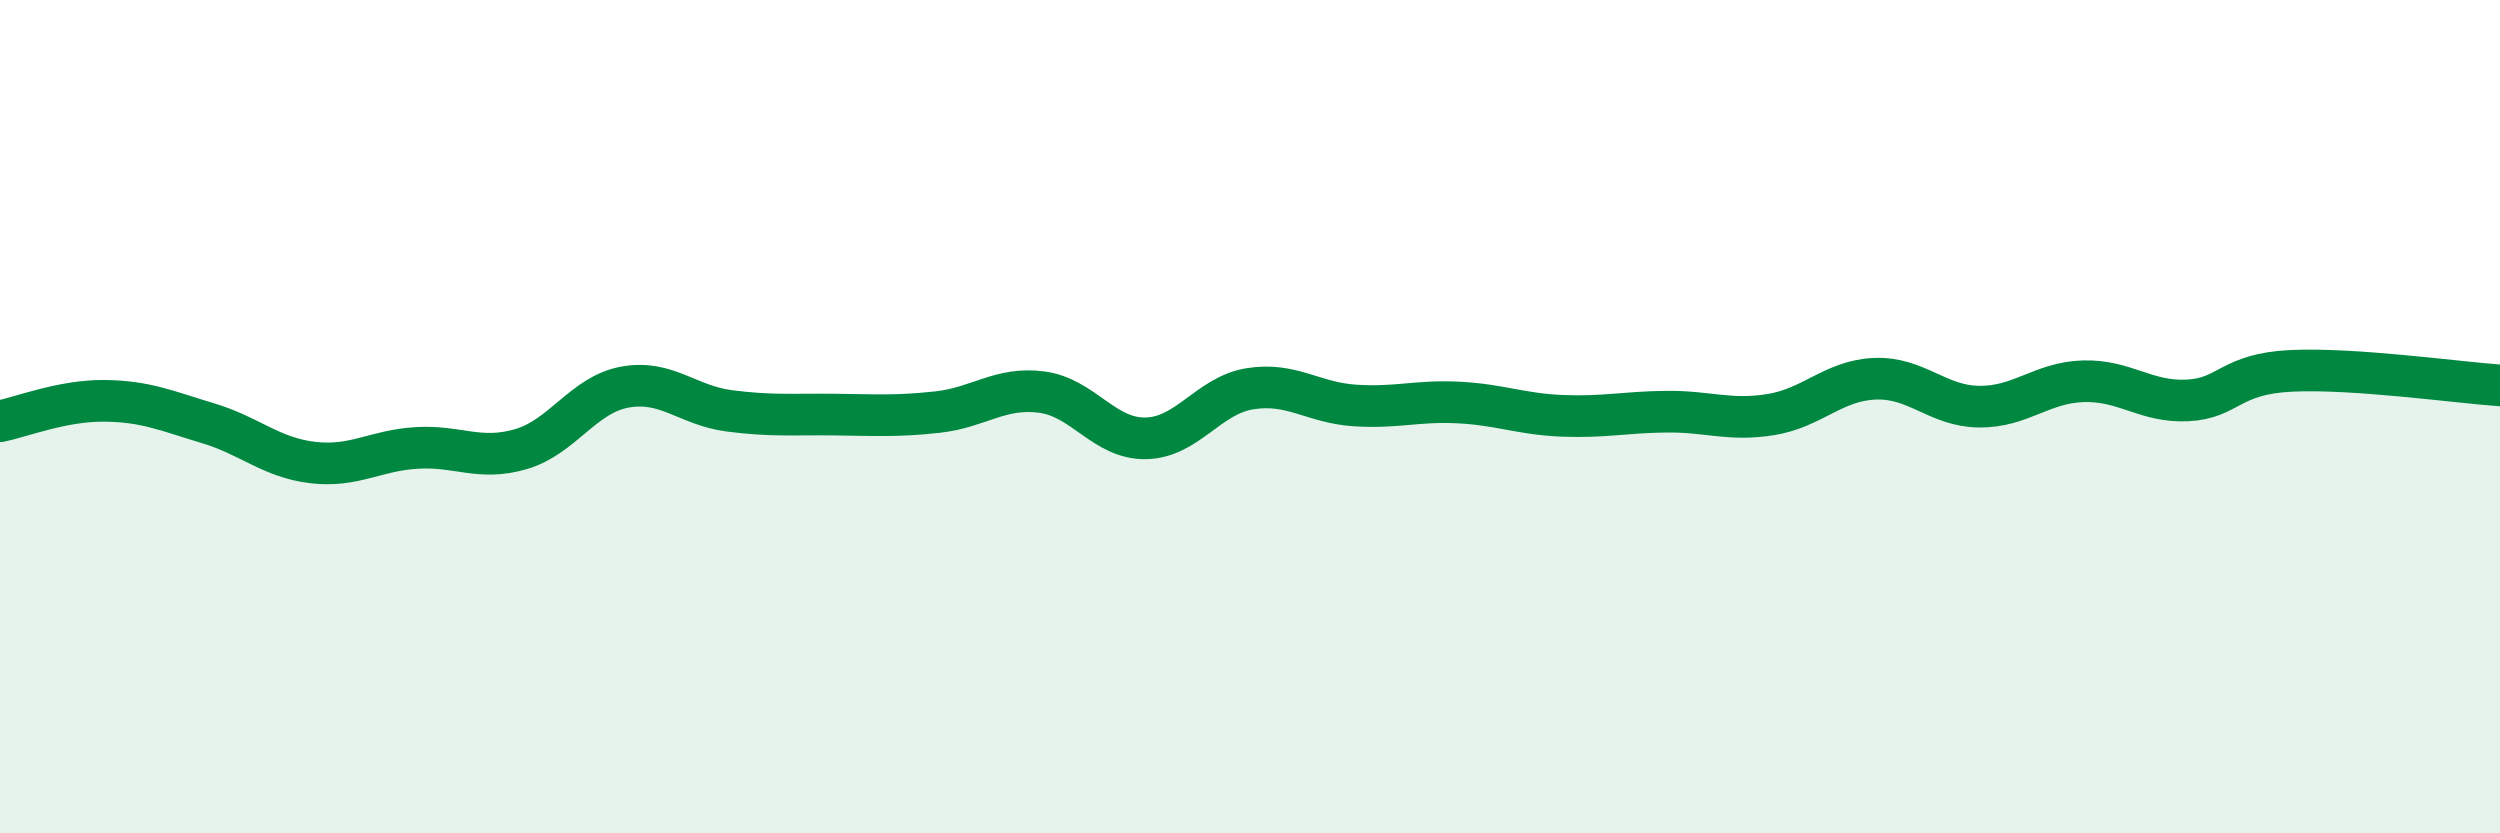 
    <svg width="60" height="20" viewBox="0 0 60 20" xmlns="http://www.w3.org/2000/svg">
      <path
        d="M 0,10.11 C 0.5,10.01 1.5,9.61 2.5,9.62 C 3.5,9.63 4,9.86 5,10.16 C 6,10.46 6.5,10.98 7.5,11.1 C 8.5,11.22 9,10.81 10,10.75 C 11,10.69 11.5,11.07 12.5,10.78 C 13.5,10.49 14,9.47 15,9.29 C 16,9.11 16.5,9.73 17.5,9.86 C 18.5,9.99 19,9.94 20,9.95 C 21,9.96 21.5,10 22.5,9.89 C 23.5,9.78 24,9.28 25,9.41 C 26,9.54 26.5,10.54 27.5,10.52 C 28.5,10.5 29,9.49 30,9.33 C 31,9.17 31.5,9.66 32.5,9.73 C 33.5,9.8 34,9.61 35,9.66 C 36,9.71 36.5,9.94 37.5,9.98 C 38.5,10.02 39,9.89 40,9.88 C 41,9.87 41.5,10.11 42.5,9.95 C 43.5,9.79 44,9.13 45,9.09 C 46,9.05 46.5,9.75 47.5,9.76 C 48.5,9.77 49,9.18 50,9.15 C 51,9.12 51.5,9.66 52.5,9.61 C 53.5,9.56 53.5,8.97 55,8.9 C 56.5,8.83 59,9.18 60,9.25L60 20L0 20Z"
        fill="#008740"
        opacity="0.1"
        stroke-linecap="round"
        stroke-linejoin="round"
      />
      <path
        d="M 0,10.11 C 0.5,10.01 1.5,9.61 2.5,9.62 C 3.5,9.63 4,9.86 5,10.16 C 6,10.46 6.5,10.98 7.5,11.1 C 8.5,11.22 9,10.81 10,10.75 C 11,10.69 11.5,11.07 12.5,10.78 C 13.5,10.49 14,9.47 15,9.29 C 16,9.11 16.5,9.73 17.5,9.86 C 18.5,9.99 19,9.94 20,9.95 C 21,9.96 21.5,10 22.5,9.89 C 23.5,9.78 24,9.28 25,9.41 C 26,9.54 26.5,10.54 27.5,10.52 C 28.5,10.5 29,9.49 30,9.33 C 31,9.17 31.5,9.66 32.5,9.73 C 33.5,9.8 34,9.61 35,9.66 C 36,9.71 36.5,9.94 37.5,9.98 C 38.5,10.02 39,9.89 40,9.88 C 41,9.87 41.5,10.11 42.5,9.95 C 43.5,9.79 44,9.13 45,9.09 C 46,9.05 46.5,9.75 47.5,9.76 C 48.5,9.77 49,9.18 50,9.15 C 51,9.12 51.5,9.66 52.5,9.61 C 53.5,9.56 53.5,8.97 55,8.9 C 56.5,8.83 59,9.18 60,9.25"
        stroke="#008740"
        stroke-width="1"
        fill="none"
        stroke-linecap="round"
        stroke-linejoin="round"
      />
    </svg>
  